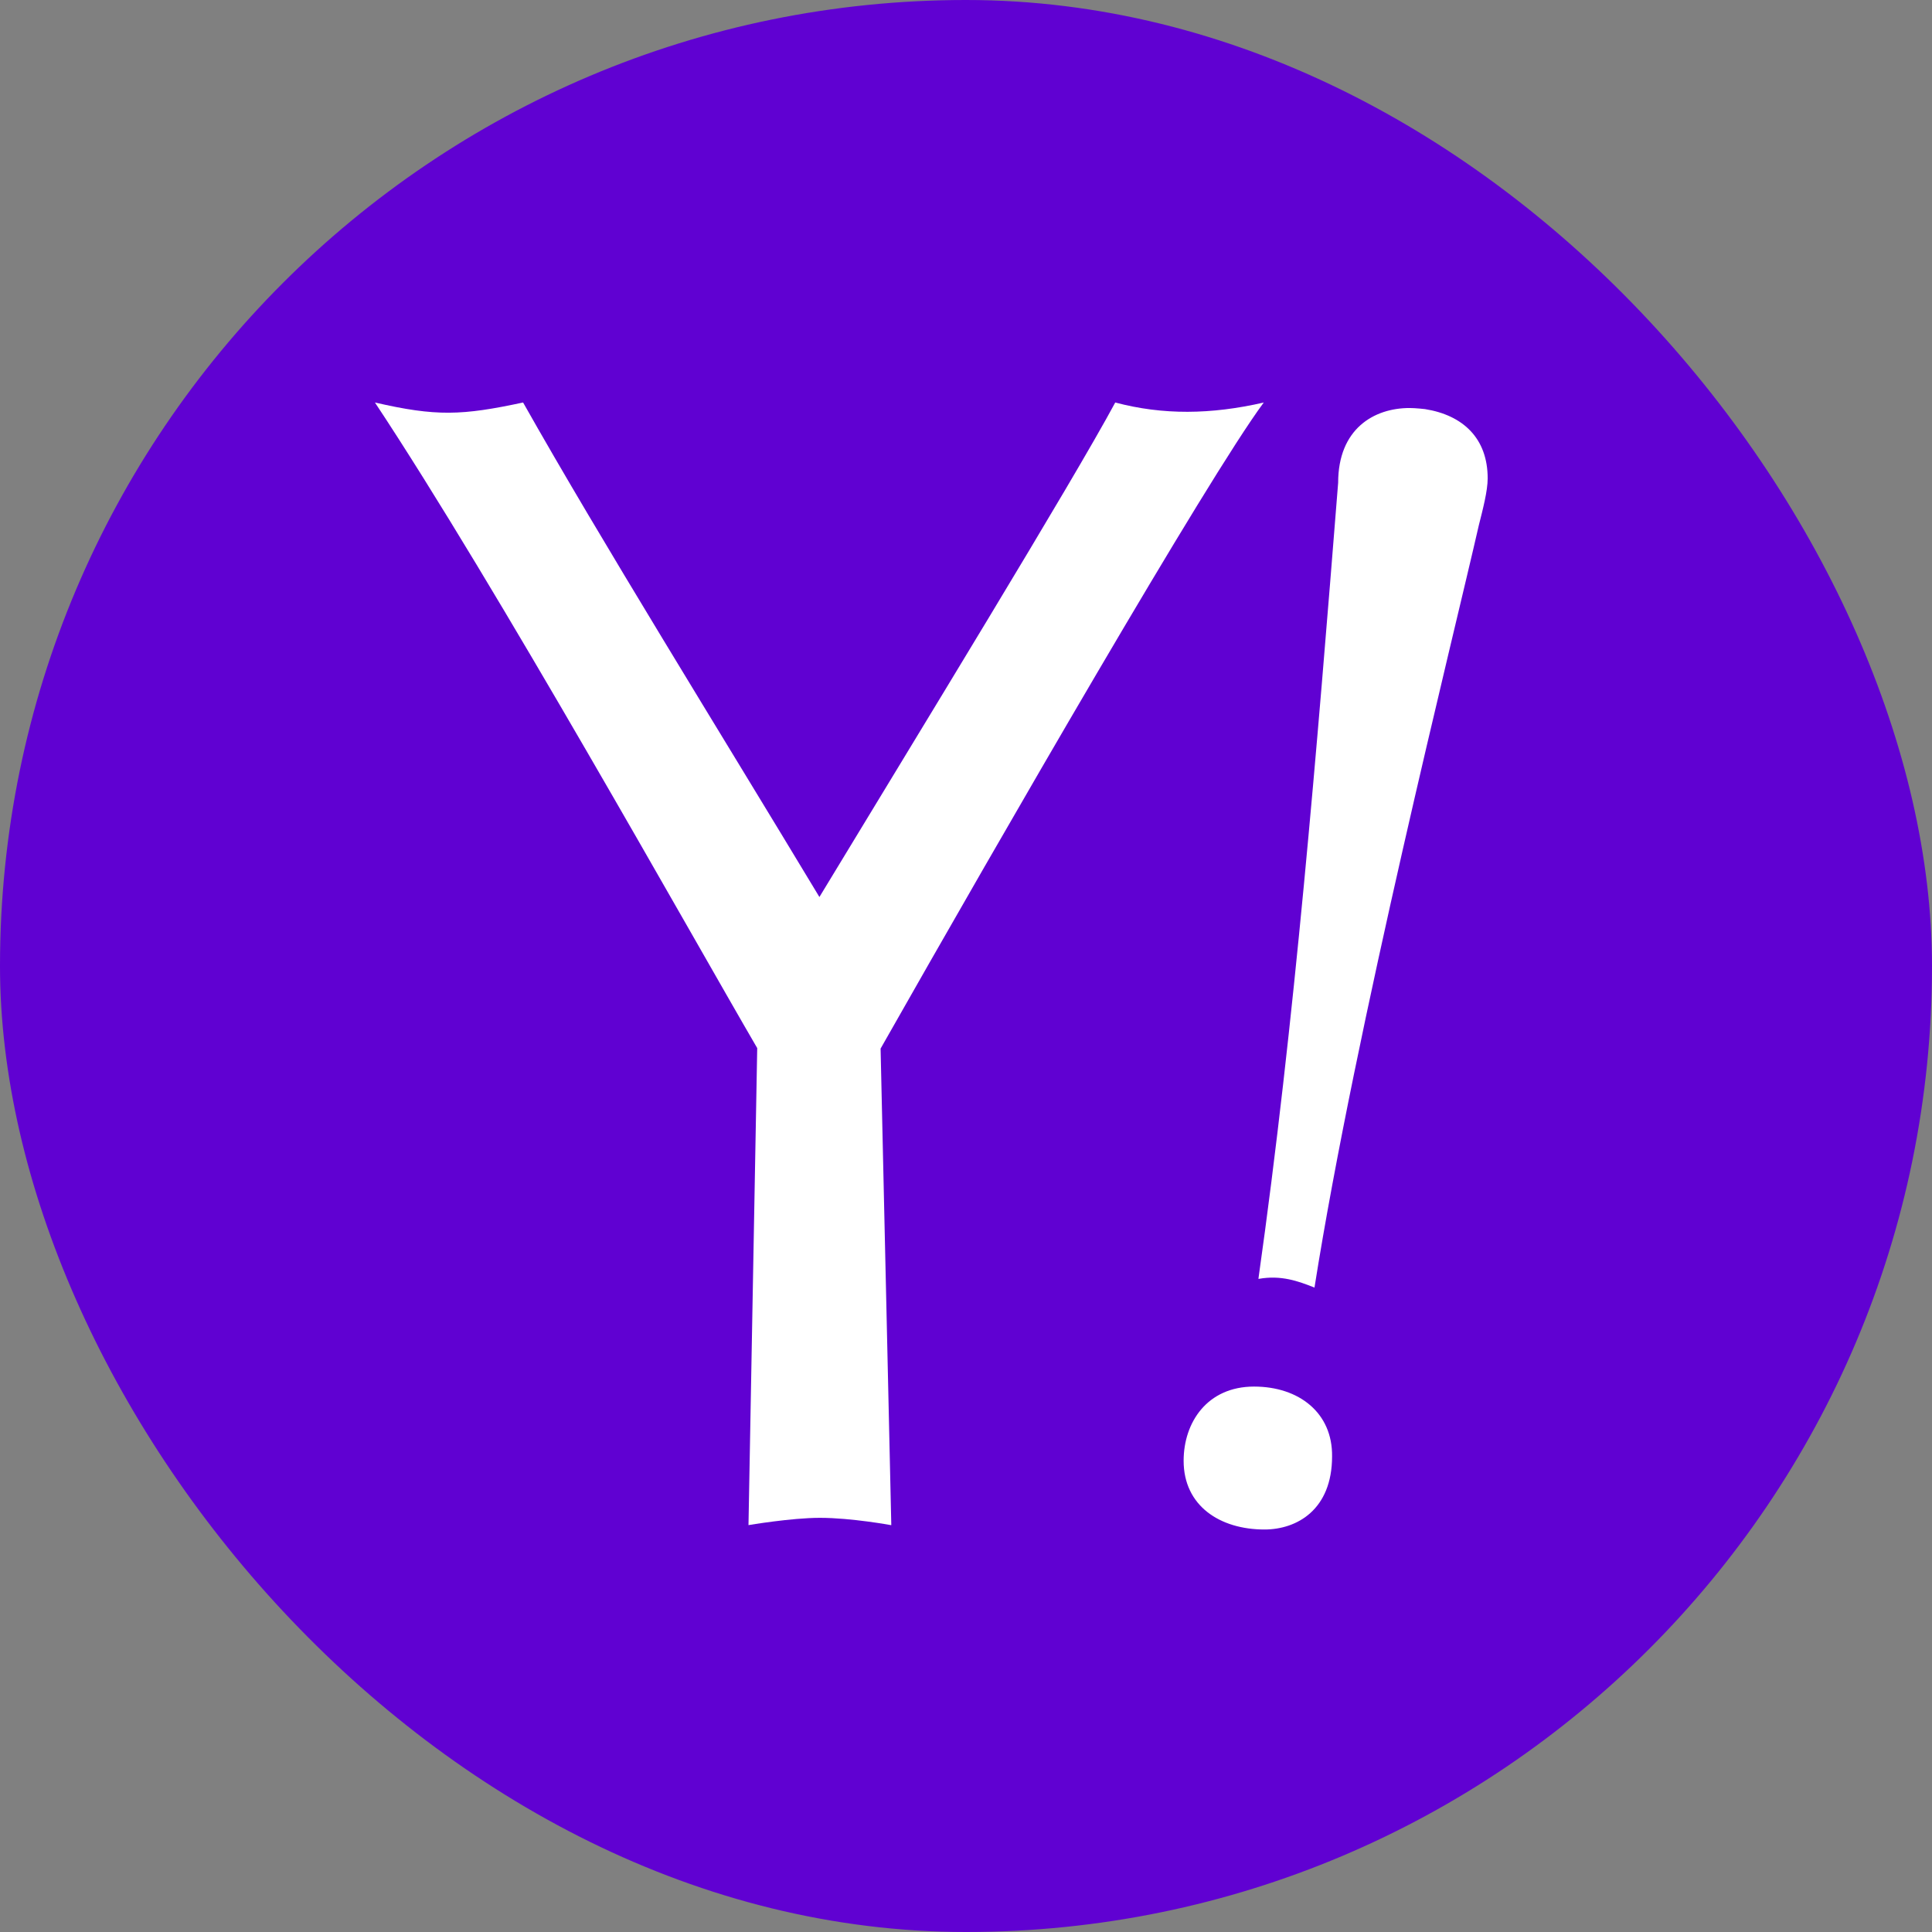 <svg width="48" height="48" viewBox="0 0 48 48" fill="none" xmlns="http://www.w3.org/2000/svg">
<rect x="0" y="0" width="48" height="48" fill="#808080" stroke="none"/>
<rect width="48" height="48" rx="24" fill="#6001D2"/>
<path d="M21.878 26.052C24.932 20.669 29.989 11.907 31.389 10.012L31.401 10C30.085 10.302 28.89 10.314 27.708 10C26.658 11.955 22.808 18.243 20.358 22.286C17.872 18.159 14.915 13.403 12.996 10H12.984H12.996C11.475 10.326 10.835 10.35 9.315 10L9.327 10.012C9.327 10.012 9.315 10.012 9.315 10C12.332 14.55 17.16 23.203 18.813 26.04L18.596 37.891H18.608H18.596C18.596 37.891 19.658 37.71 20.37 37.71C21.154 37.71 22.132 37.891 22.132 37.891H22.144L21.878 26.052Z" fill="white"/>
<path d="M35.404 10.164C35.404 10.164 35.171 10.137 35.021 10.137C34.133 10.137 33.246 10.656 33.246 11.994C32.713 18.687 32.167 25.38 31.265 31.772H31.279C31.825 31.676 32.249 31.826 32.658 31.99C33.683 25.502 36.114 15.805 36.742 13.046C36.838 12.664 36.961 12.199 36.961 11.885C36.961 10.888 36.346 10.314 35.404 10.164Z" fill="white"/>
<path d="M31.156 34.449C29.995 34.449 29.407 35.337 29.407 36.293C29.407 37.413 30.309 38 31.415 38C32.221 38 33.095 37.509 33.095 36.184C33.109 35.105 32.276 34.449 31.156 34.449Z" fill="white"/>
</svg>
